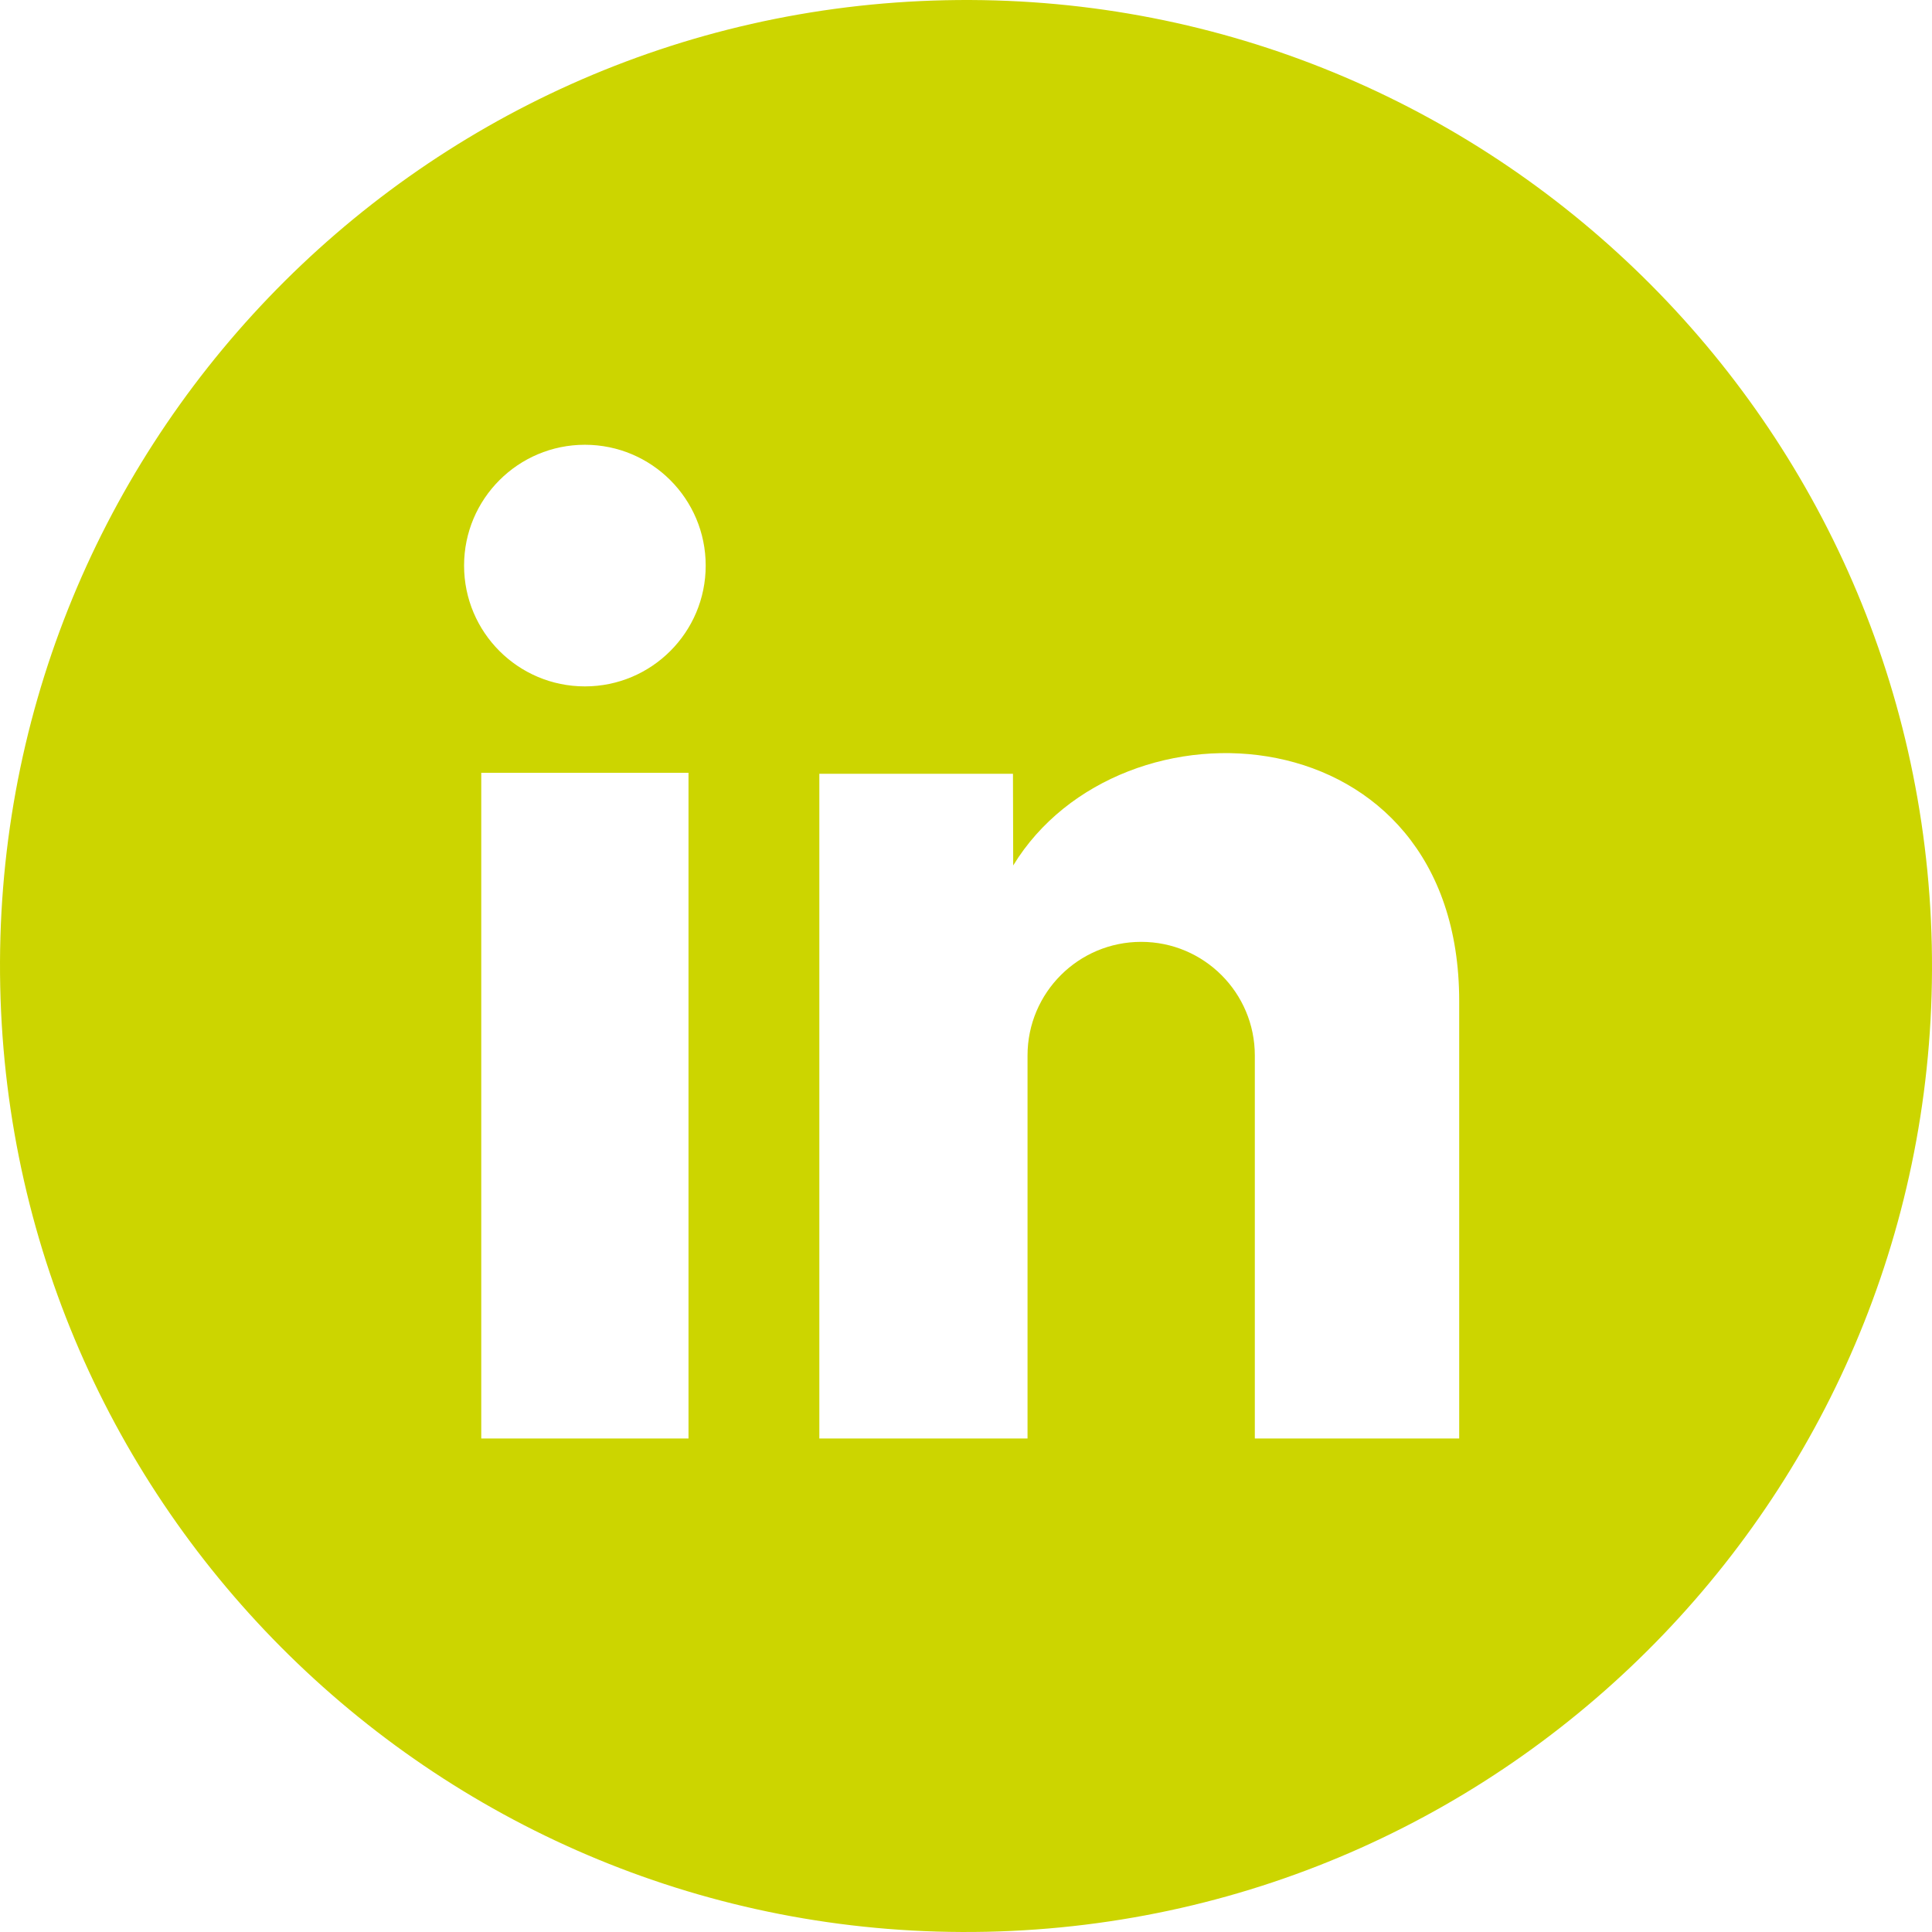 <?xml version="1.0" encoding="UTF-8"?>
<svg id="a" data-name="Layer_1" xmlns="http://www.w3.org/2000/svg" viewBox="0 0 241.801 241.801">
  <defs>
    <style>
      .b {
        fill: #ccd500;
      }
    </style>
  </defs>
  <path class="b" d="M118.332.028C51.576,1.447-1.391,56.713.028,123.469c1.419,66.756,56.685,119.723,123.442,118.304s119.723-56.685,118.304-123.442C240.355,51.576,185.088-1.391,118.332.028ZM86.17,180.033h-25.937v-83.31h25.937v83.31ZM73.202,85.906c-8.351,0-15.12-6.769-15.12-15.12s6.77-15.12,15.12-15.12,15.12,6.769,15.12,15.12-6.77,15.12-15.12,15.12ZM182.628,180.033h-25.579v-47.93c0-7.855-6.368-14.224-14.224-14.224s-14.224,6.368-14.224,14.224v47.93h-26.057v-83.19h24.234l.03,11.474c13.507-22.112,55.819-19.363,55.819,16.973v54.743Z"/>
</svg>